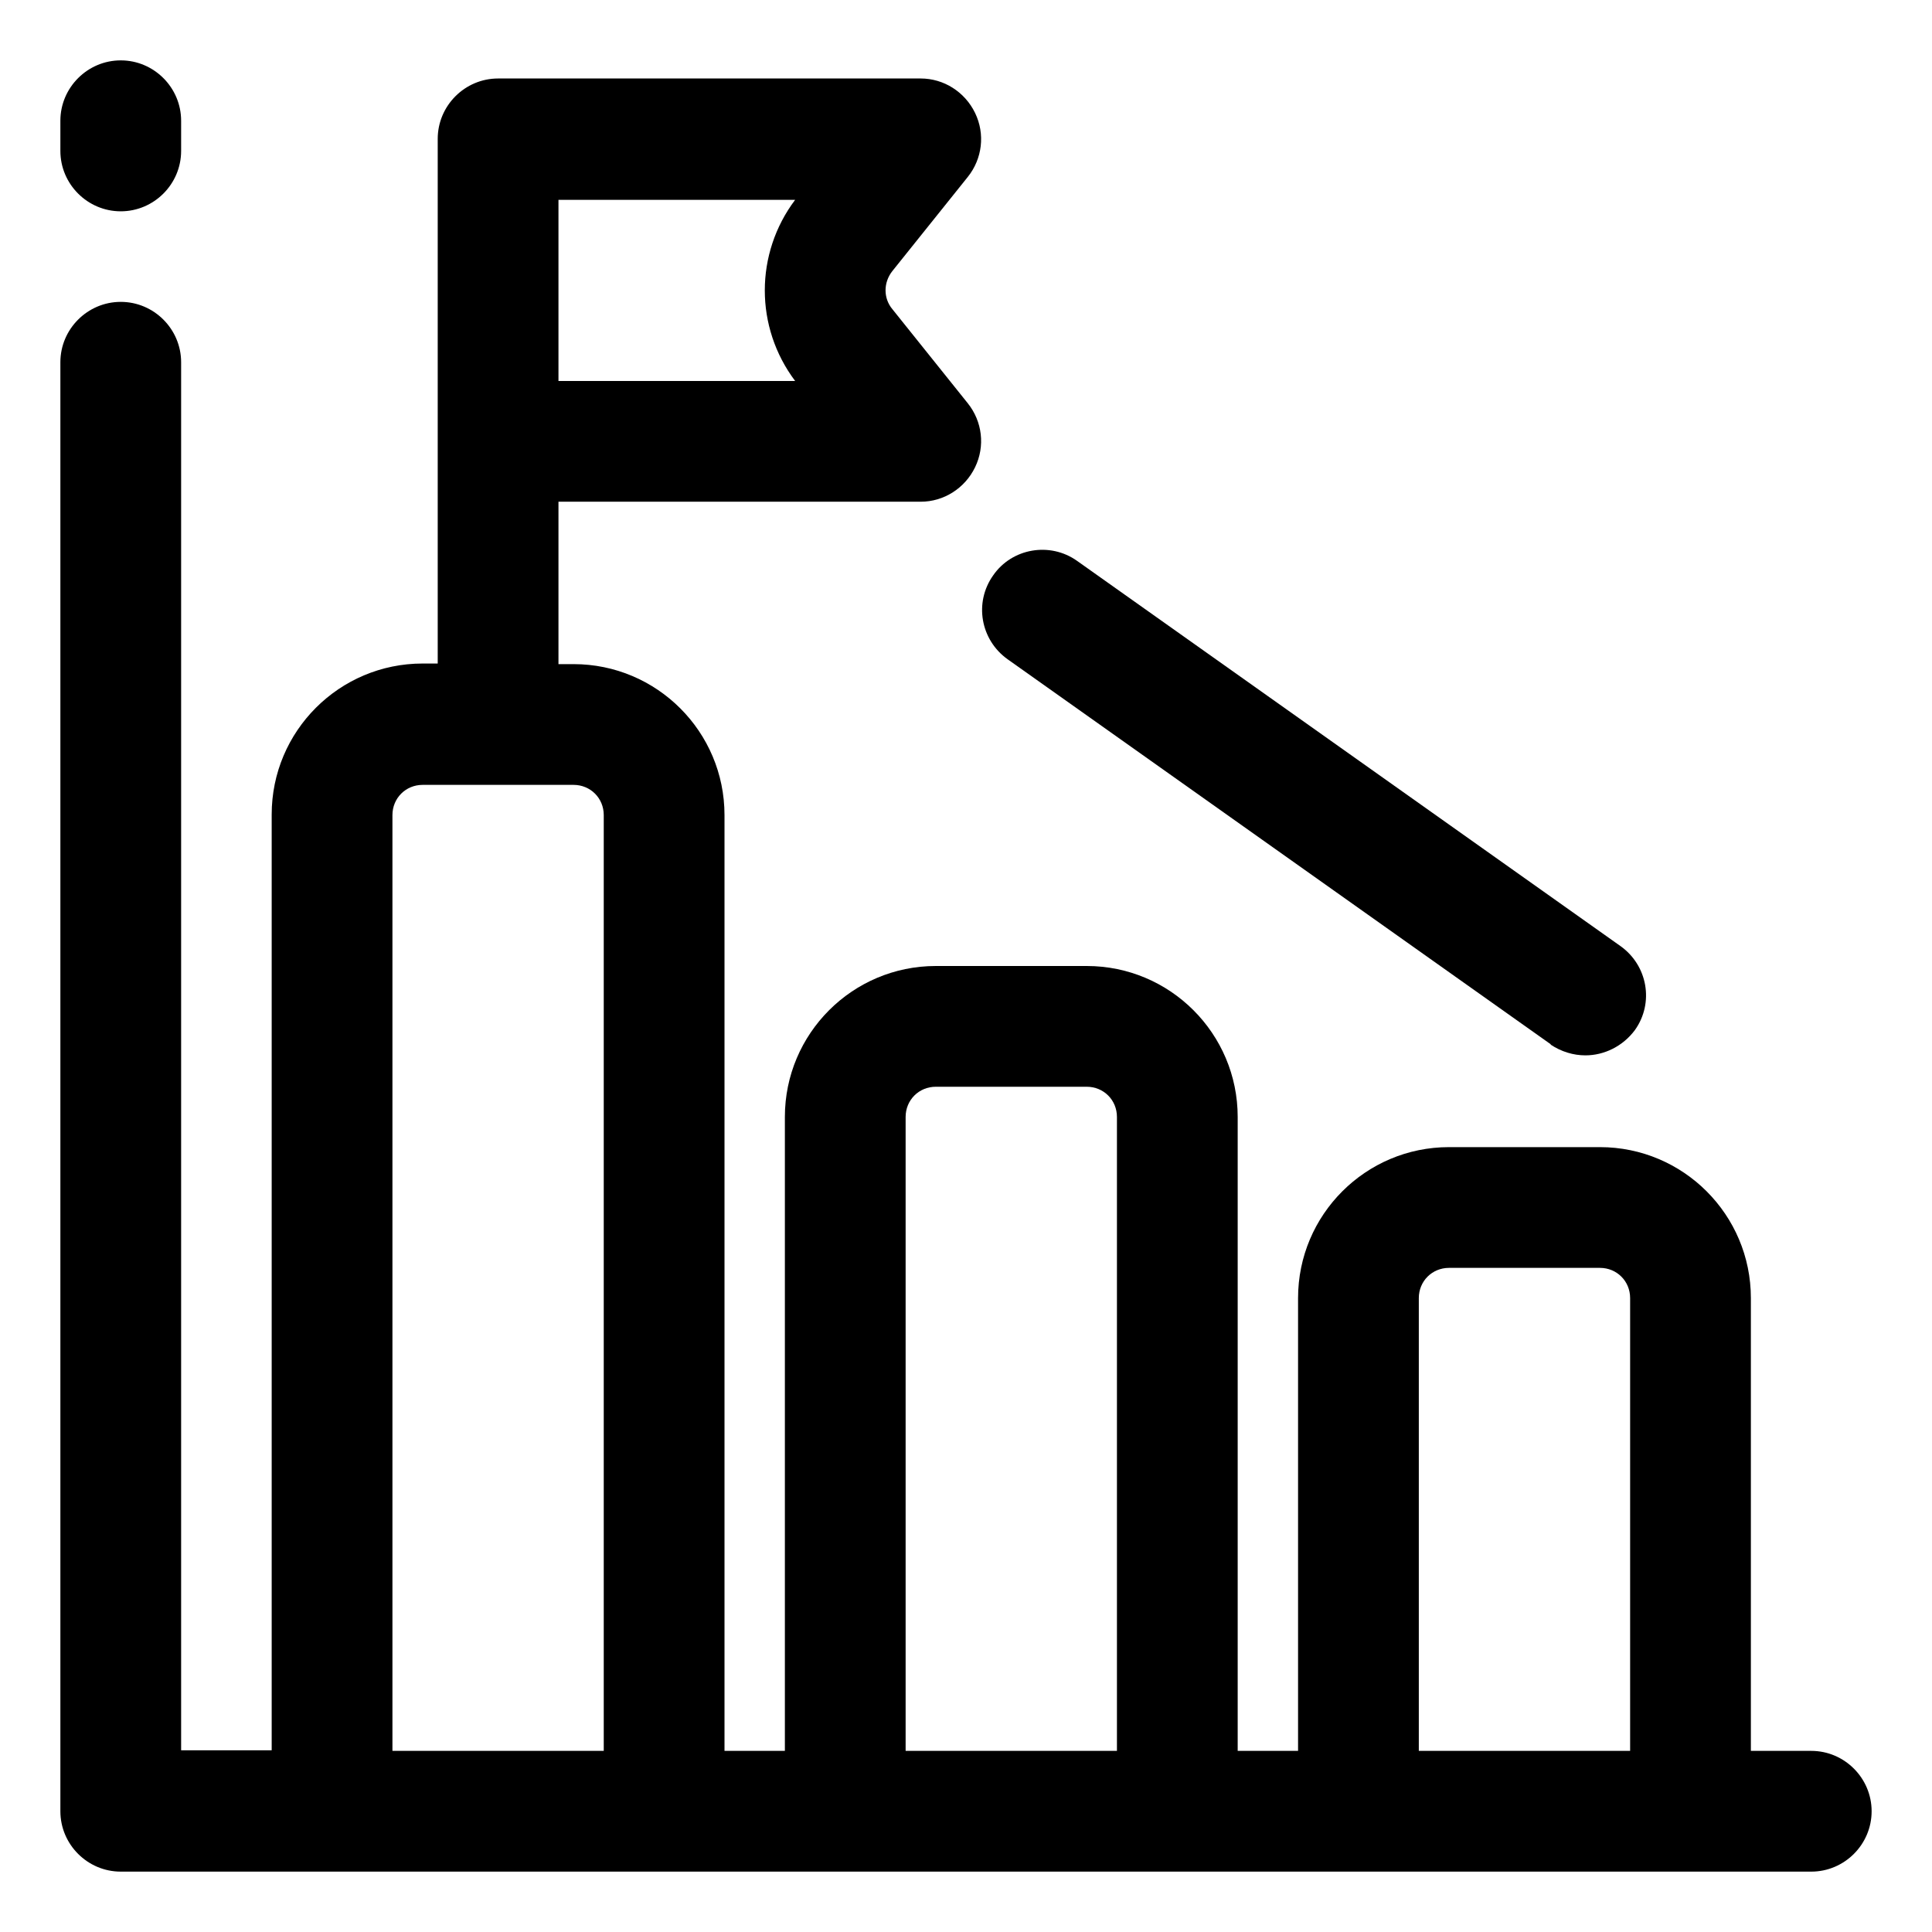 <?xml version="1.0" encoding="UTF-8"?>
<svg id="OBJECT" xmlns="http://www.w3.org/2000/svg" viewBox="0 0 32 32">
  <path d="M30,29h-1v-7.5c0-1.38-1.12-2.5-2.5-2.5h-2.5c-1.38,0-2.5,1.12-2.5,2.5v7.5h-1v-10.5c0-1.38-1.12-2.5-2.5-2.5h-2.5c-1.38,0-2.5,1.12-2.5,2.5v10.5h-1v-15.5c0-1.38-1.12-2.5-2.5-2.5h-.25v-2.69h6c.38,0,.73-.22.9-.57s.12-.76-.12-1.06l-1.25-1.56c-.15-.18-.15-.44,0-.63l1.25-1.56c.24-.3.29-.71.12-1.06-.17-.35-.52-.57-.9-.57h-7c-.55,0-1,.45-1,1v8.69h-.25c-1.38,0-2.5,1.12-2.5,2.5v15.5h-1.5V6c0-.55-.45-1-1-1s-1,.45-1,1v24c0,.55.45,1,1,1h28c.55,0,1-.45,1-1s-.45-1-1-1ZM9.25,3.31h3.92c-.67.89-.67,2.11,0,3h-3.92v-3ZM23.5,21.5c0-.28.22-.5.5-.5h2.5c.28,0,.5.22.5.5v7.5h-3.5v-7.5ZM15,18.5c0-.28.22-.5.5-.5h2.5c.28,0,.5.22.5.5v10.5h-3.5v-10.5ZM6.5,13.5c0-.28.22-.5.5-.5h2.5c.28,0,.5.22.5.5v15.5h-3.5v-15.5Z"/>
  <path d="M2,3.5c.55,0,1-.45,1-1v-.5c0-.55-.45-1-1-1s-1,.45-1,1v.5c0,.55.45,1,1,1Z"/>
  <path d="M25.68,17.3c.18.12.38.18.58.18.31,0,.62-.15.82-.42.32-.45.21-1.07-.24-1.39l-9-6.38c-.45-.32-1.08-.21-1.39.24-.32.45-.21,1.07.24,1.39l9,6.38Z"/>
</svg>